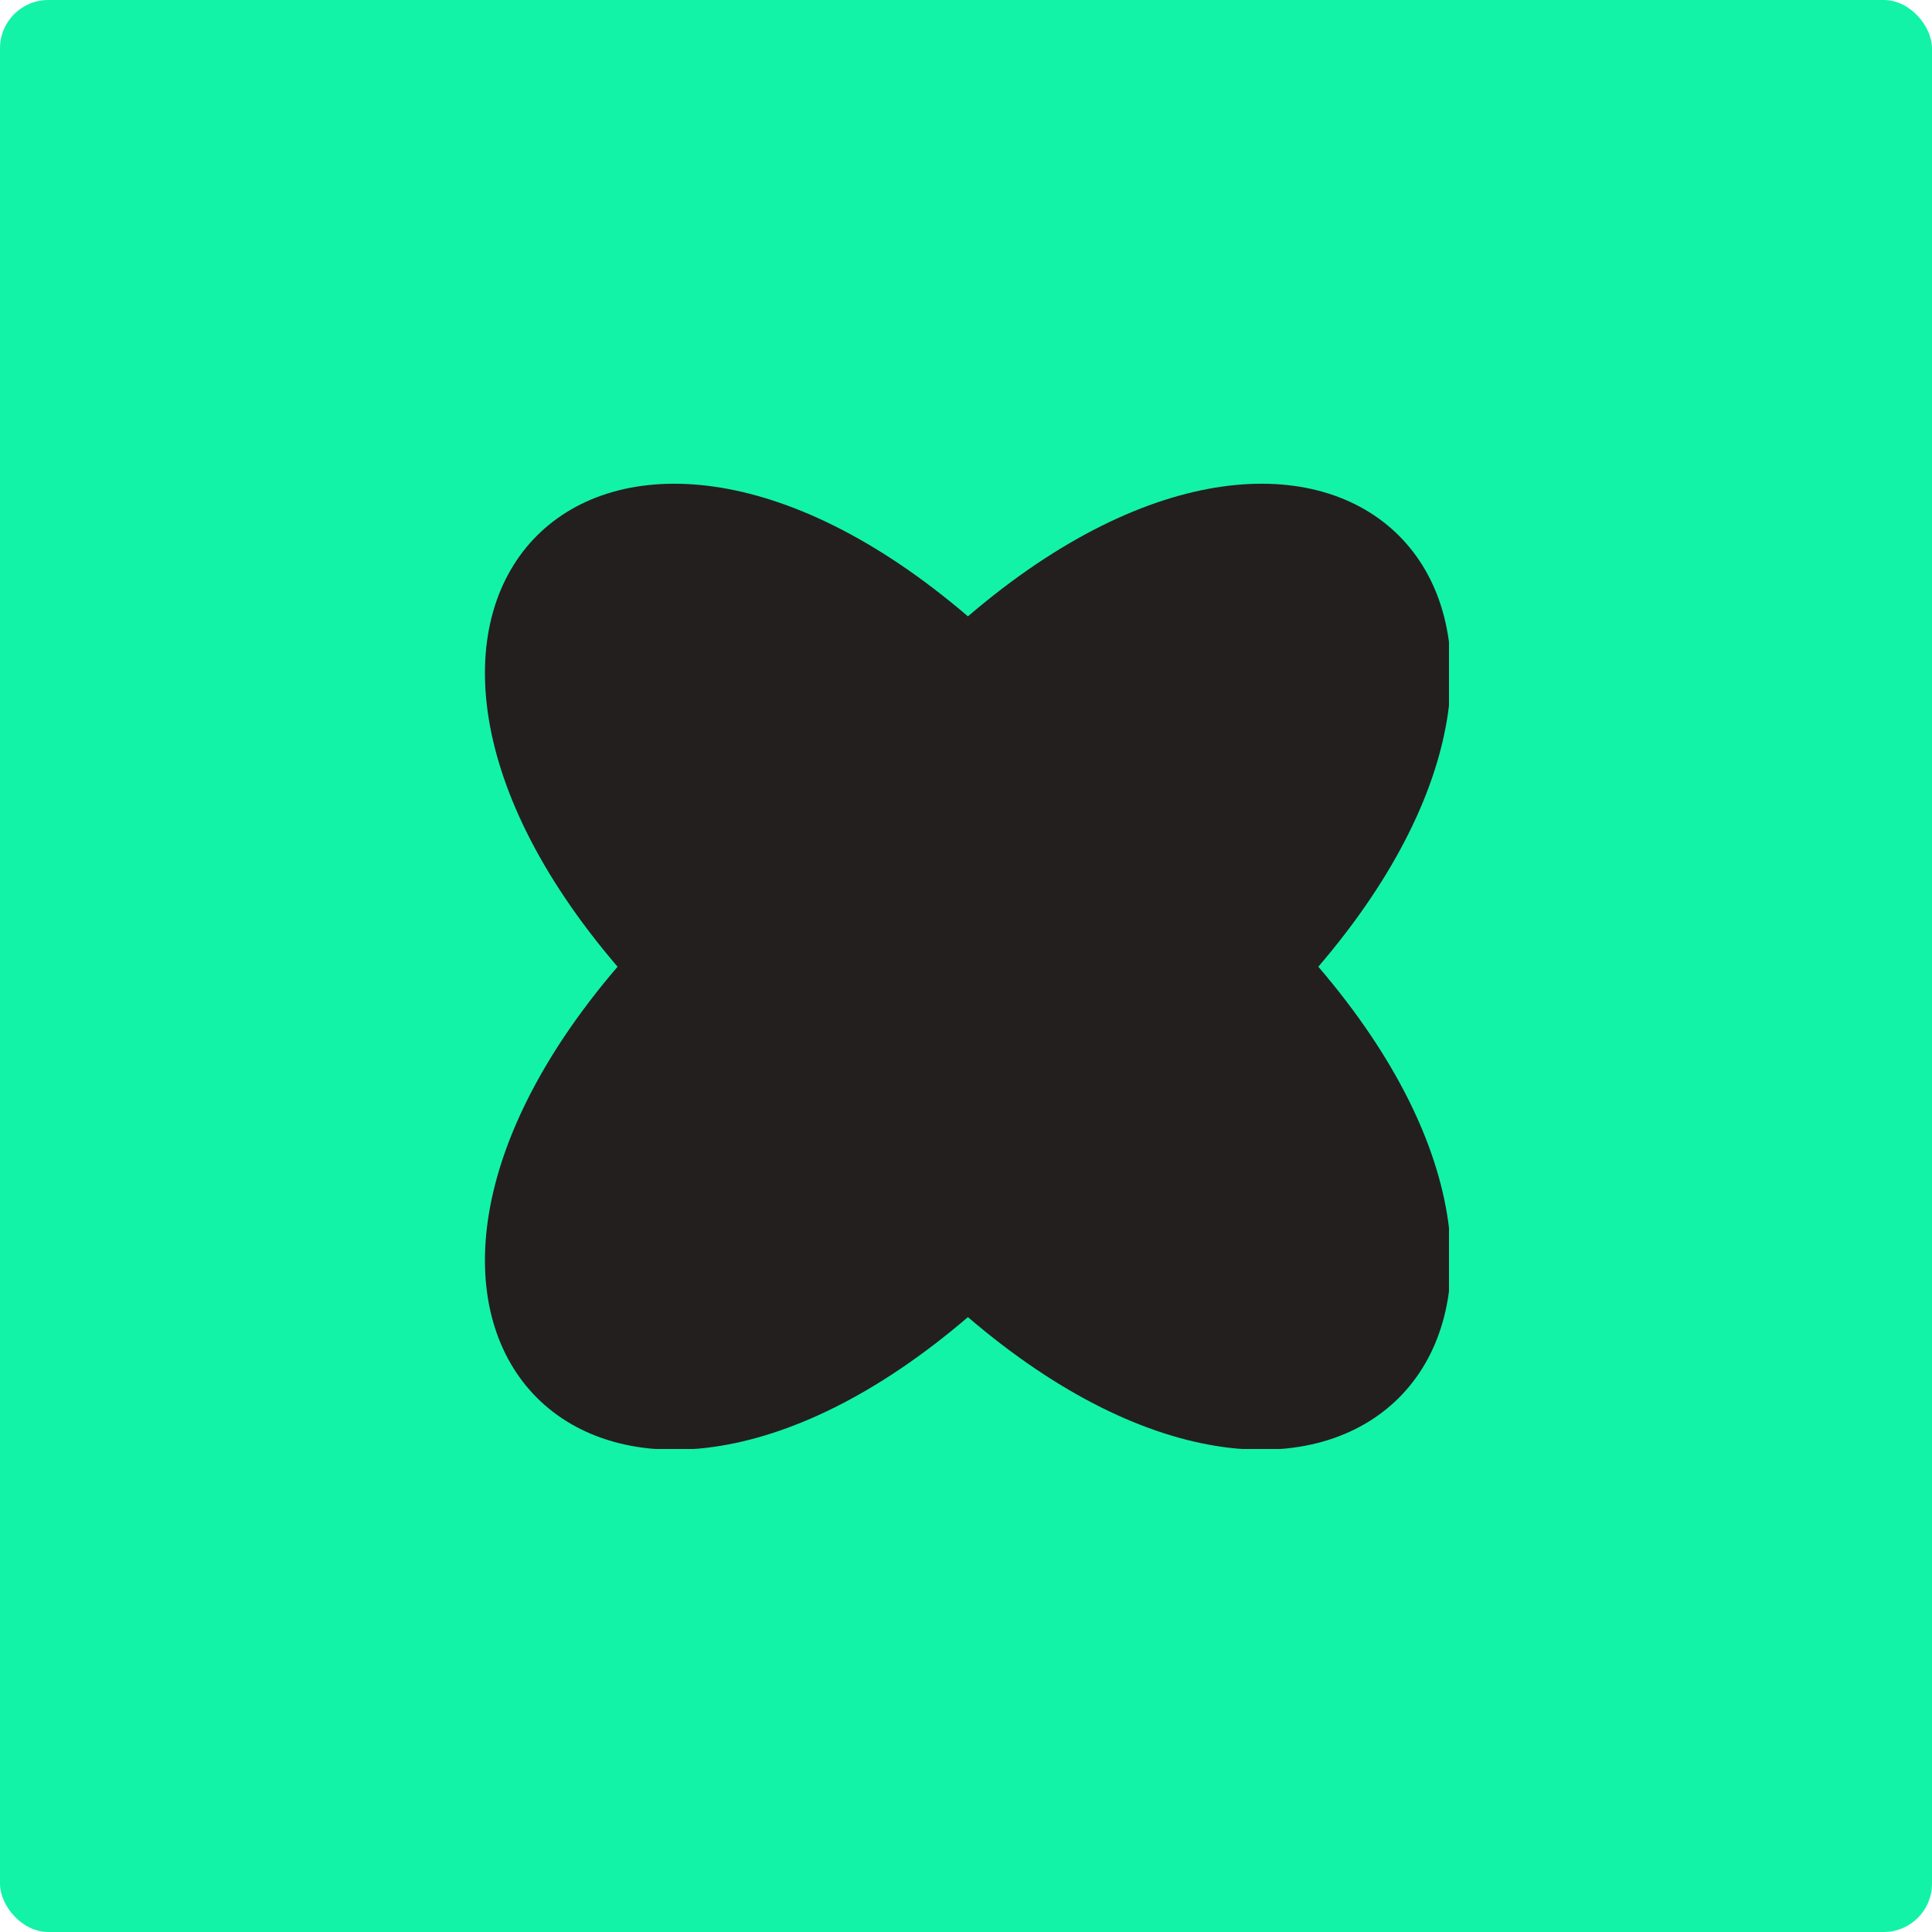 <svg width="80" height="80" viewBox="0 0 80 80" fill="none" xmlns="http://www.w3.org/2000/svg">
<rect width="80" height="80" rx="2" fill="#12F3A8"/>
<g clip-path="url(#clip0_114_443083)">
<path d="M54.589 40.03C67.625 55.243 55.293 67.575 40.08 54.539C24.867 67.575 12.535 55.243 25.572 40.03C12.535 24.817 24.867 12.485 40.08 25.522C55.293 12.485 67.625 24.817 54.589 40.03Z" fill="#231F1F"/>
</g>
<defs>
<clipPath id="clip0_114_443083">
<rect width="40" height="40" fill="white" transform="translate(20 20)"/>
</clipPath>
</defs>
</svg>
